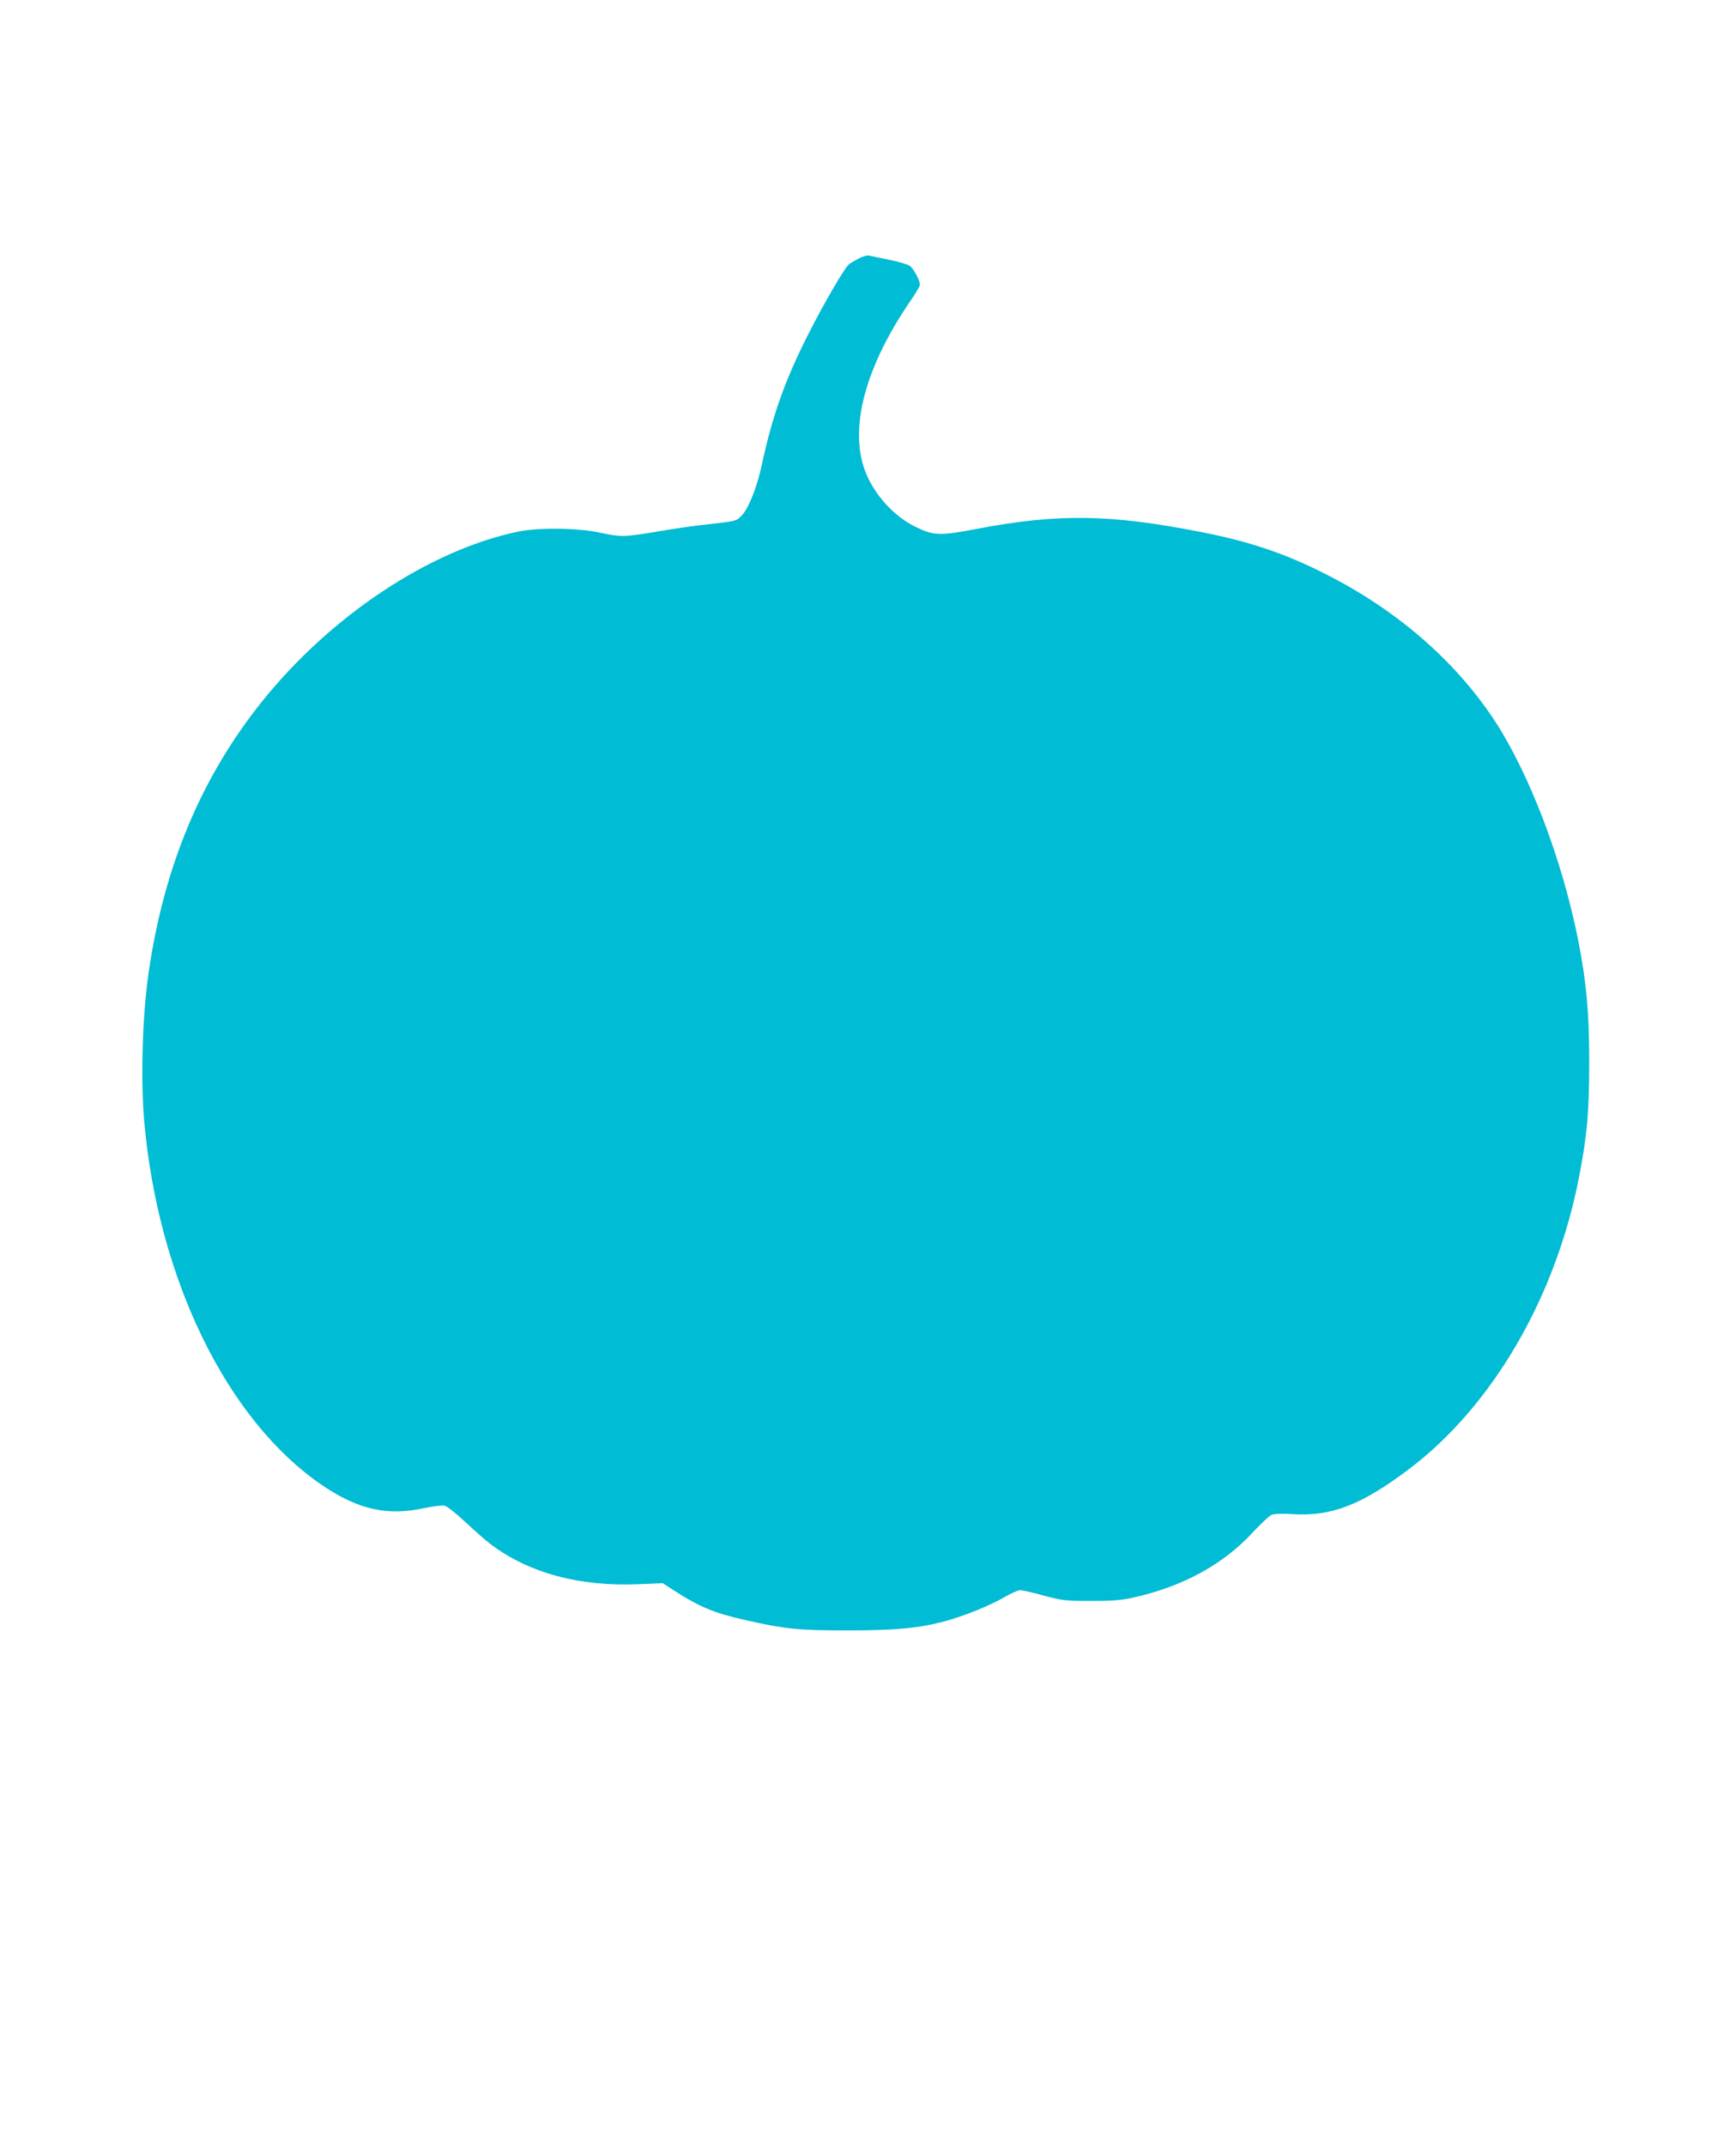 <?xml version="1.0" standalone="no"?>
<!DOCTYPE svg PUBLIC "-//W3C//DTD SVG 20010904//EN"
 "http://www.w3.org/TR/2001/REC-SVG-20010904/DTD/svg10.dtd">
<svg version="1.0" xmlns="http://www.w3.org/2000/svg"
 width="1036pt" height="1280pt" viewBox="0 0 1036 1280"
 preserveAspectRatio="xMidYMid meet">
<g transform="translate(0,1280) scale(0.1,-0.1)"
fill="#00bcd4" stroke="none">
<path d="M5124 11257 c-22 -12 -47 -26 -55 -32 -24 -15 -150 -231 -243 -415
-141 -277 -217 -492 -279 -781 -29 -136 -78 -260 -121 -306 -31 -32 -33 -33
-176 -49 -80 -8 -224 -28 -320 -45 -209 -35 -223 -35 -353 -7 -135 28 -363 31
-487 5 -528 -111 -1115 -501 -1526 -1013 -364 -454 -586 -986 -678 -1624 -36
-252 -47 -623 -26 -875 82 -946 494 -1791 1062 -2178 213 -145 388 -185 605
-138 58 12 113 19 128 15 14 -4 70 -48 123 -98 53 -50 122 -110 152 -133 229
-172 533 -253 885 -237 l140 6 60 -39 c158 -103 248 -140 436 -182 235 -53
316 -61 603 -61 290 0 428 13 582 54 121 33 272 94 359 145 38 22 80 41 93 41
13 0 76 -14 140 -32 108 -29 129 -32 277 -32 119 -1 182 4 245 17 304 66 549
198 731 397 45 48 93 93 106 99 15 7 60 9 126 5 231 -15 410 54 692 266 500
376 880 1027 1019 1749 48 249 60 386 60 686 0 294 -17 474 -65 720 -95 481
-291 995 -498 1312 -235 359 -588 665 -1016 880 -237 120 -451 192 -733 247
-547 108 -857 112 -1341 20 -219 -42 -259 -41 -364 10 -132 63 -253 197 -305
337 -95 256 1 617 269 1010 33 47 59 92 59 100 -1 28 -39 98 -62 113 -13 9
-69 25 -123 36 -55 11 -109 22 -121 25 -11 2 -38 -6 -60 -18z"/>
</g>
</svg>
